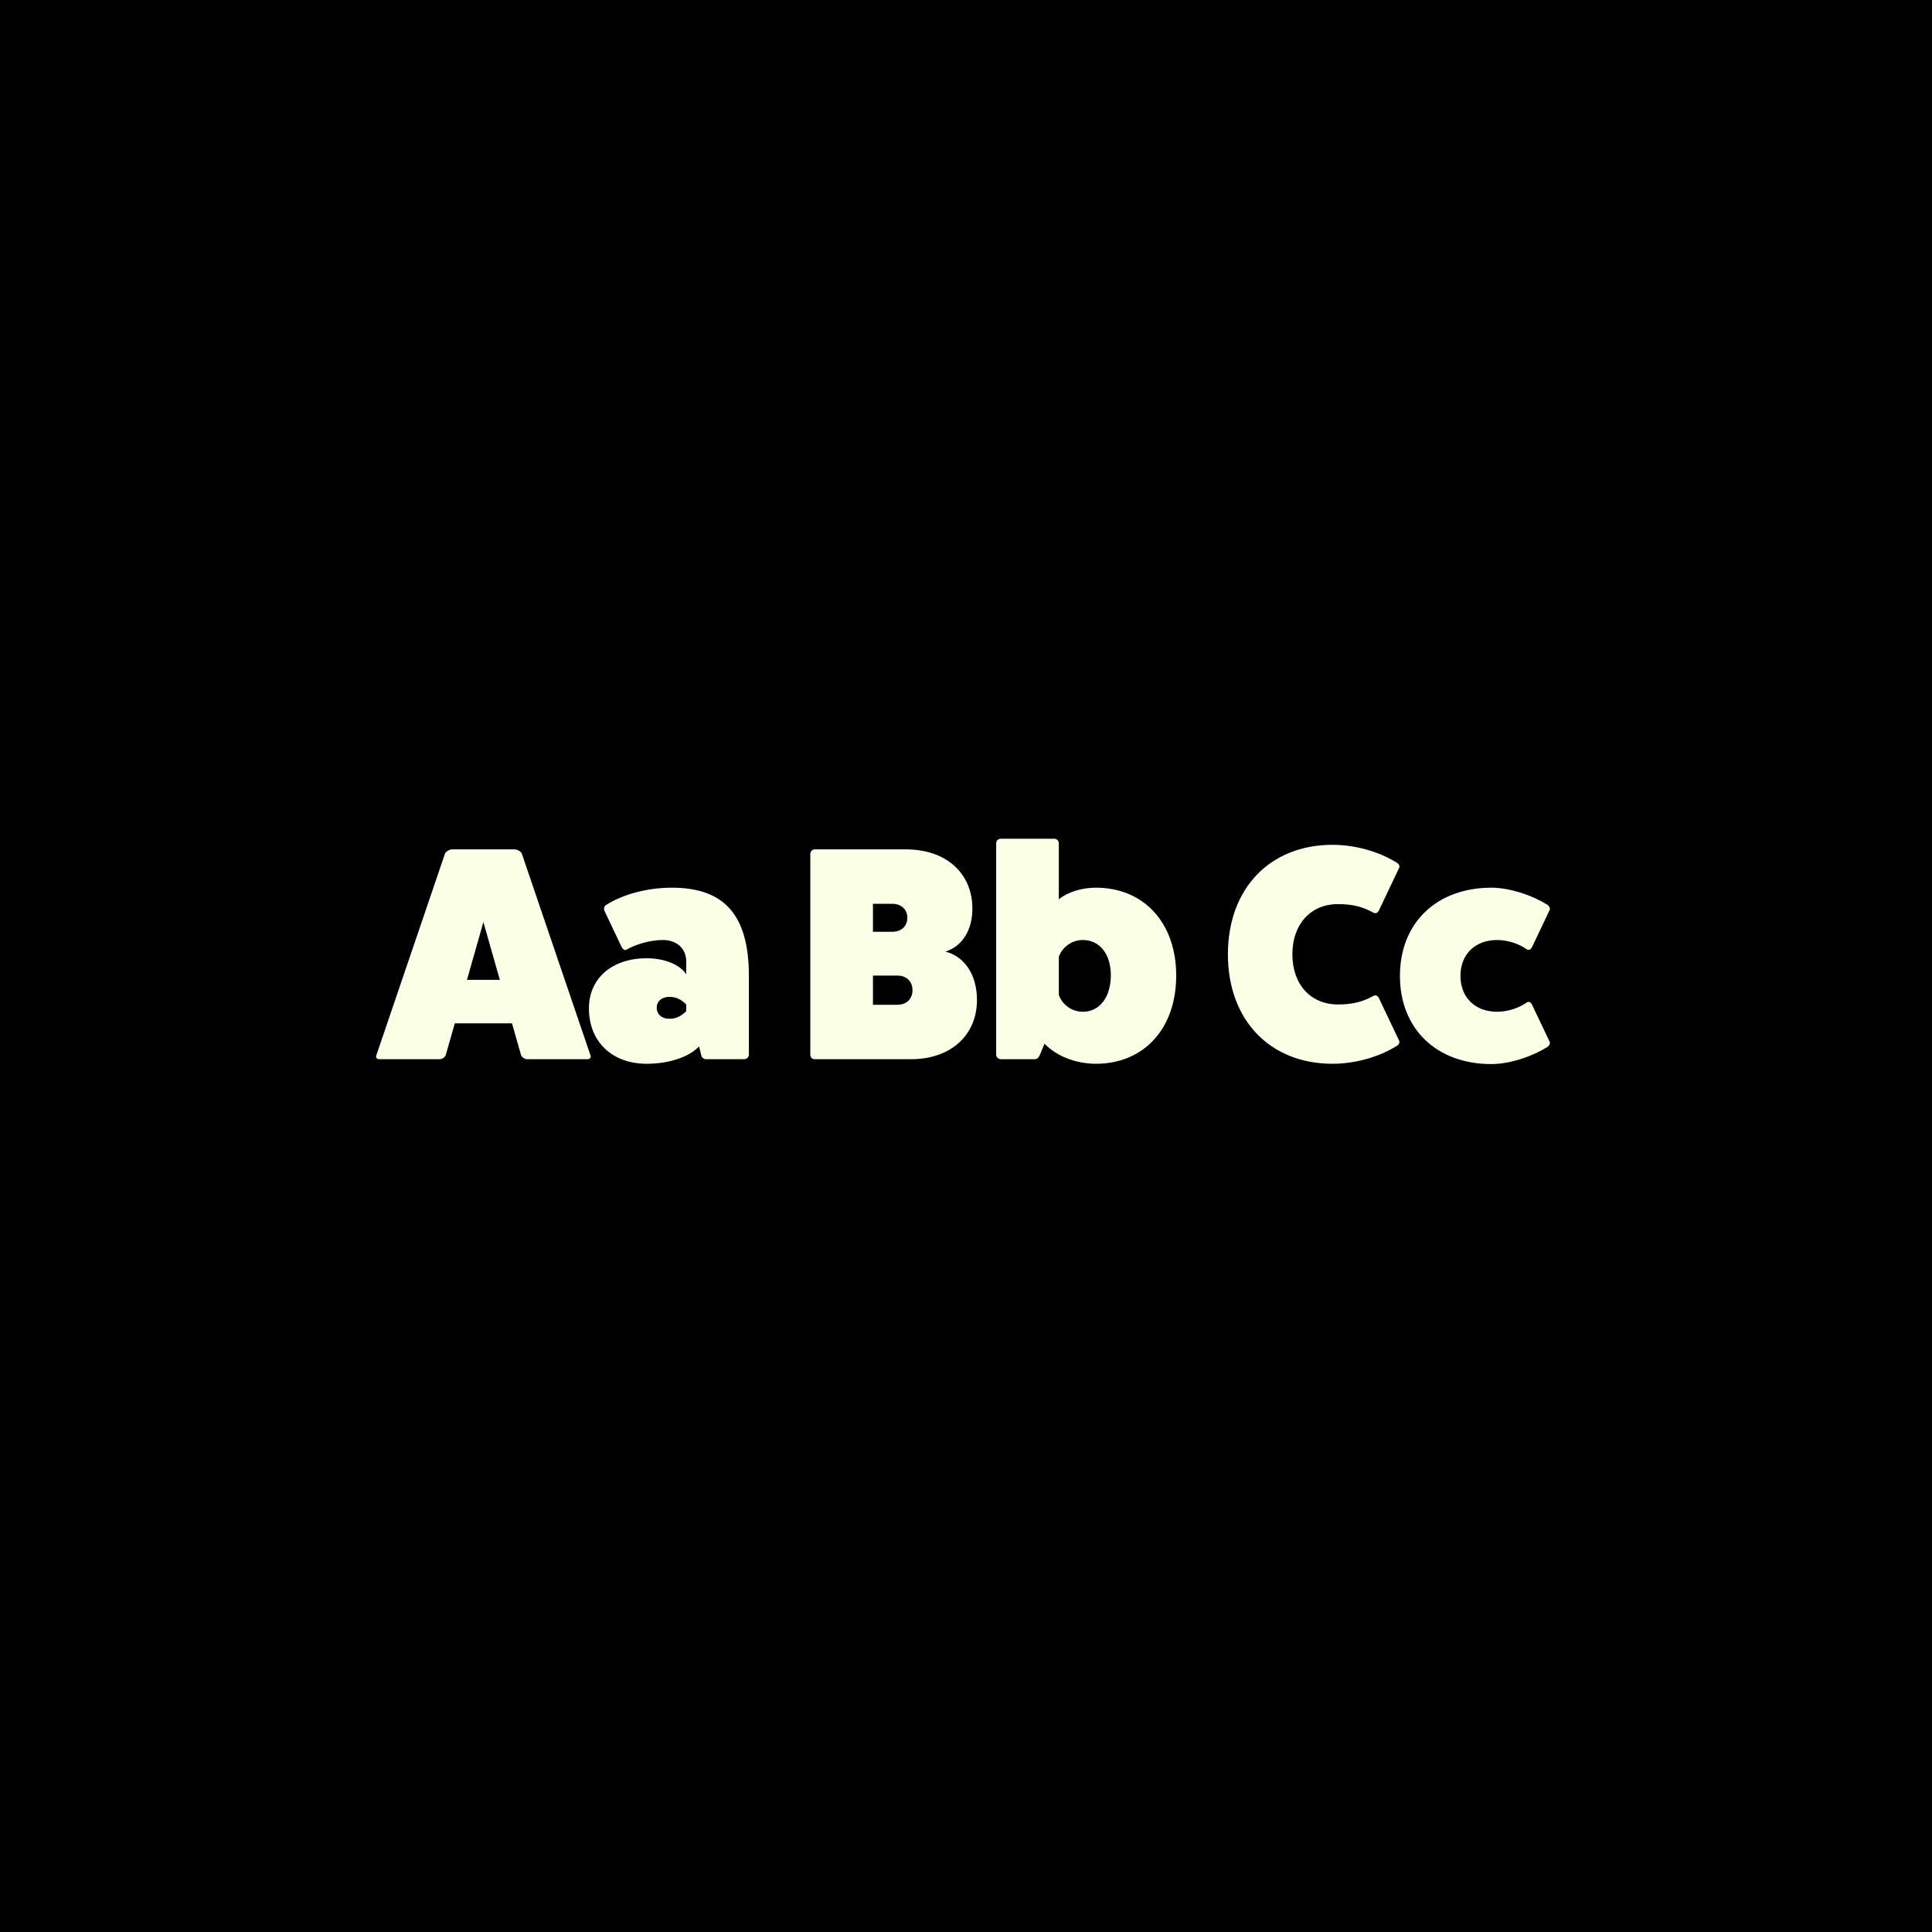 <svg viewBox="0 0 1080 1080" height="1080" width="1080" xmlns="http://www.w3.org/2000/svg" data-name="Layer 1" id="a">
  <rect height="1080" width="1080" y="0"></rect>
  <g>
    <path fill="#fbffe6" d="M330.062,589.896c.51,1.02-.17,2.21-1.53,2.21h-33.659c-1.53,0-2.891-.85-3.57-2.21l-5.1-17.85h-31.96l-5.1,17.85c-.681,1.36-2.04,2.21-3.57,2.21h-33.66c-1.359,0-2.039-1.19-1.529-2.21l38.419-112.879c.511-1.02,2.381-2.21,4.08-2.21h34.68c1.7,0,3.57,1.19,4.08,2.21l38.42,112.879ZM270.222,515.437l-9.18,32.299h18.359l-9.18-32.299Z"></path>
    <path fill="#fbffe6" d="M337.883,509.146c-.511-1.19-.171-2.38.85-3.23,9.689-6.12,23.29-9.69,36.89-9.69,29.409,0,43.01,15.47,43.01,49.299v44.03c0,1.36-1.19,2.55-2.551,2.55h-21.419c-1.36,0-2.721-1.19-2.721-2.55l-1.189-4.59c-5.61,5.95-16.83,9.69-29.24,9.69-19.55,0-32.47-12.58-32.299-31.279.17-16.66,13.09-27.71,32.299-27.71,9.86,0,18.7,3.57,22.101,9.01v-7.14c0-7.31-5.271-12.07-13.09-12.07-6.631,0-14.79,2.21-20.4,5.44-.85.51-1.87-.17-2.55-1.36l-9.689-20.4ZM383.612,561.506c-2.891-2.89-5.78-4.25-9.351-4.25-4.25,0-7.14,2.38-7.14,6.12s2.89,6.12,7.14,6.12c3.57,0,6.46-1.36,9.351-4.25v-3.74Z"></path>
    <path fill="#fbffe6" d="M506.517,474.807c22.271,0,37.06,13.26,37.06,33.15,0,12.24-5.949,21.25-15.13,23.97,10.71,2.72,17.681,12.92,17.681,27.03,0,19.89-14.79,33.149-36.89,33.149h-53.89c-1.36,0-2.38-1.19-2.38-2.38v-112.369c0-1.19,1.02-2.55,2.38-2.55h51.169ZM498.697,520.876c5.1,0,8.5-3.06,8.5-7.82s-3.4-7.82-8.5-7.82h-10.71v15.64h10.71ZM501.757,561.676c4.93,0,8.33-3.23,8.33-8.16s-3.4-8.16-8.33-8.16h-13.77v16.32h13.77Z"></path>
    <path fill="#fbffe6" d="M591.891,502.687c5.1-4.08,12.75-6.46,20.739-6.46,26.86,0,44.88,19.72,44.88,49.129,0,29.58-18.02,49.299-44.88,49.299-11.39,0-22.27-4.42-28.729-11.22l-2.55,6.12c-.68,1.53-1.53,2.55-2.72,2.55h-19.21c-1.36,0-2.55-1.19-2.55-2.55v-118.319c0-1.19,1.189-2.38,2.55-2.38h29.92c1.359,0,2.55,1.19,2.55,2.38v31.45ZM591.891,556.236c2.04,5.61,7.479,9.35,13.43,9.35,9.35,0,15.64-8.16,15.64-20.4,0-11.9-6.29-19.72-15.64-19.72-5.95,0-11.39,3.74-13.43,9.35v21.42Z"></path>
    <path fill="#fbffe6" d="M782.118,581.735c.51,1.19-.171,2.38-1.53,3.06-9.86,6.12-23.12,9.86-35.7,9.86-35.02,0-58.479-24.479-58.479-61.199s23.459-61.199,58.479-61.199c12.58,0,25.84,3.74,35.7,9.86,1.359.68,2.04,1.87,1.53,3.06l-11.221,23.629c-.68,1.53-1.869,2.04-3.229,1.36-6.29-3.57-12.41-4.76-19.72-4.76-15.3,0-25.5,11.22-25.5,28.05s10.2,28.05,25.5,28.05c7.31,0,13.43-1.19,19.72-4.76,1.36-.68,2.55-.17,3.229,1.36l11.221,23.629Z"></path>
    <path fill="#fbffe6" d="M866.215,582.246c.51.85,0,2.04-1.02,2.89-9.181,5.78-21.76,9.69-31.45,9.69-30.77,0-51.169-19.72-51.169-49.3s20.399-49.299,51.169-49.299c9.69,0,22.27,3.91,31.45,9.69,1.02.85,1.529,2.04,1.02,2.89l-9.86,20.74c-.68,1.36-1.869,1.87-3.06,1.02-4.25-3.06-10.71-5.1-16.319-5.1-12.41,0-20.57,7.99-20.57,20.06s8.16,20.06,20.57,20.06c5.609,0,12.069-2.04,16.319-5.1,1.19-.85,2.38-.34,3.06,1.02l9.86,20.74Z"></path>
  </g>
</svg>